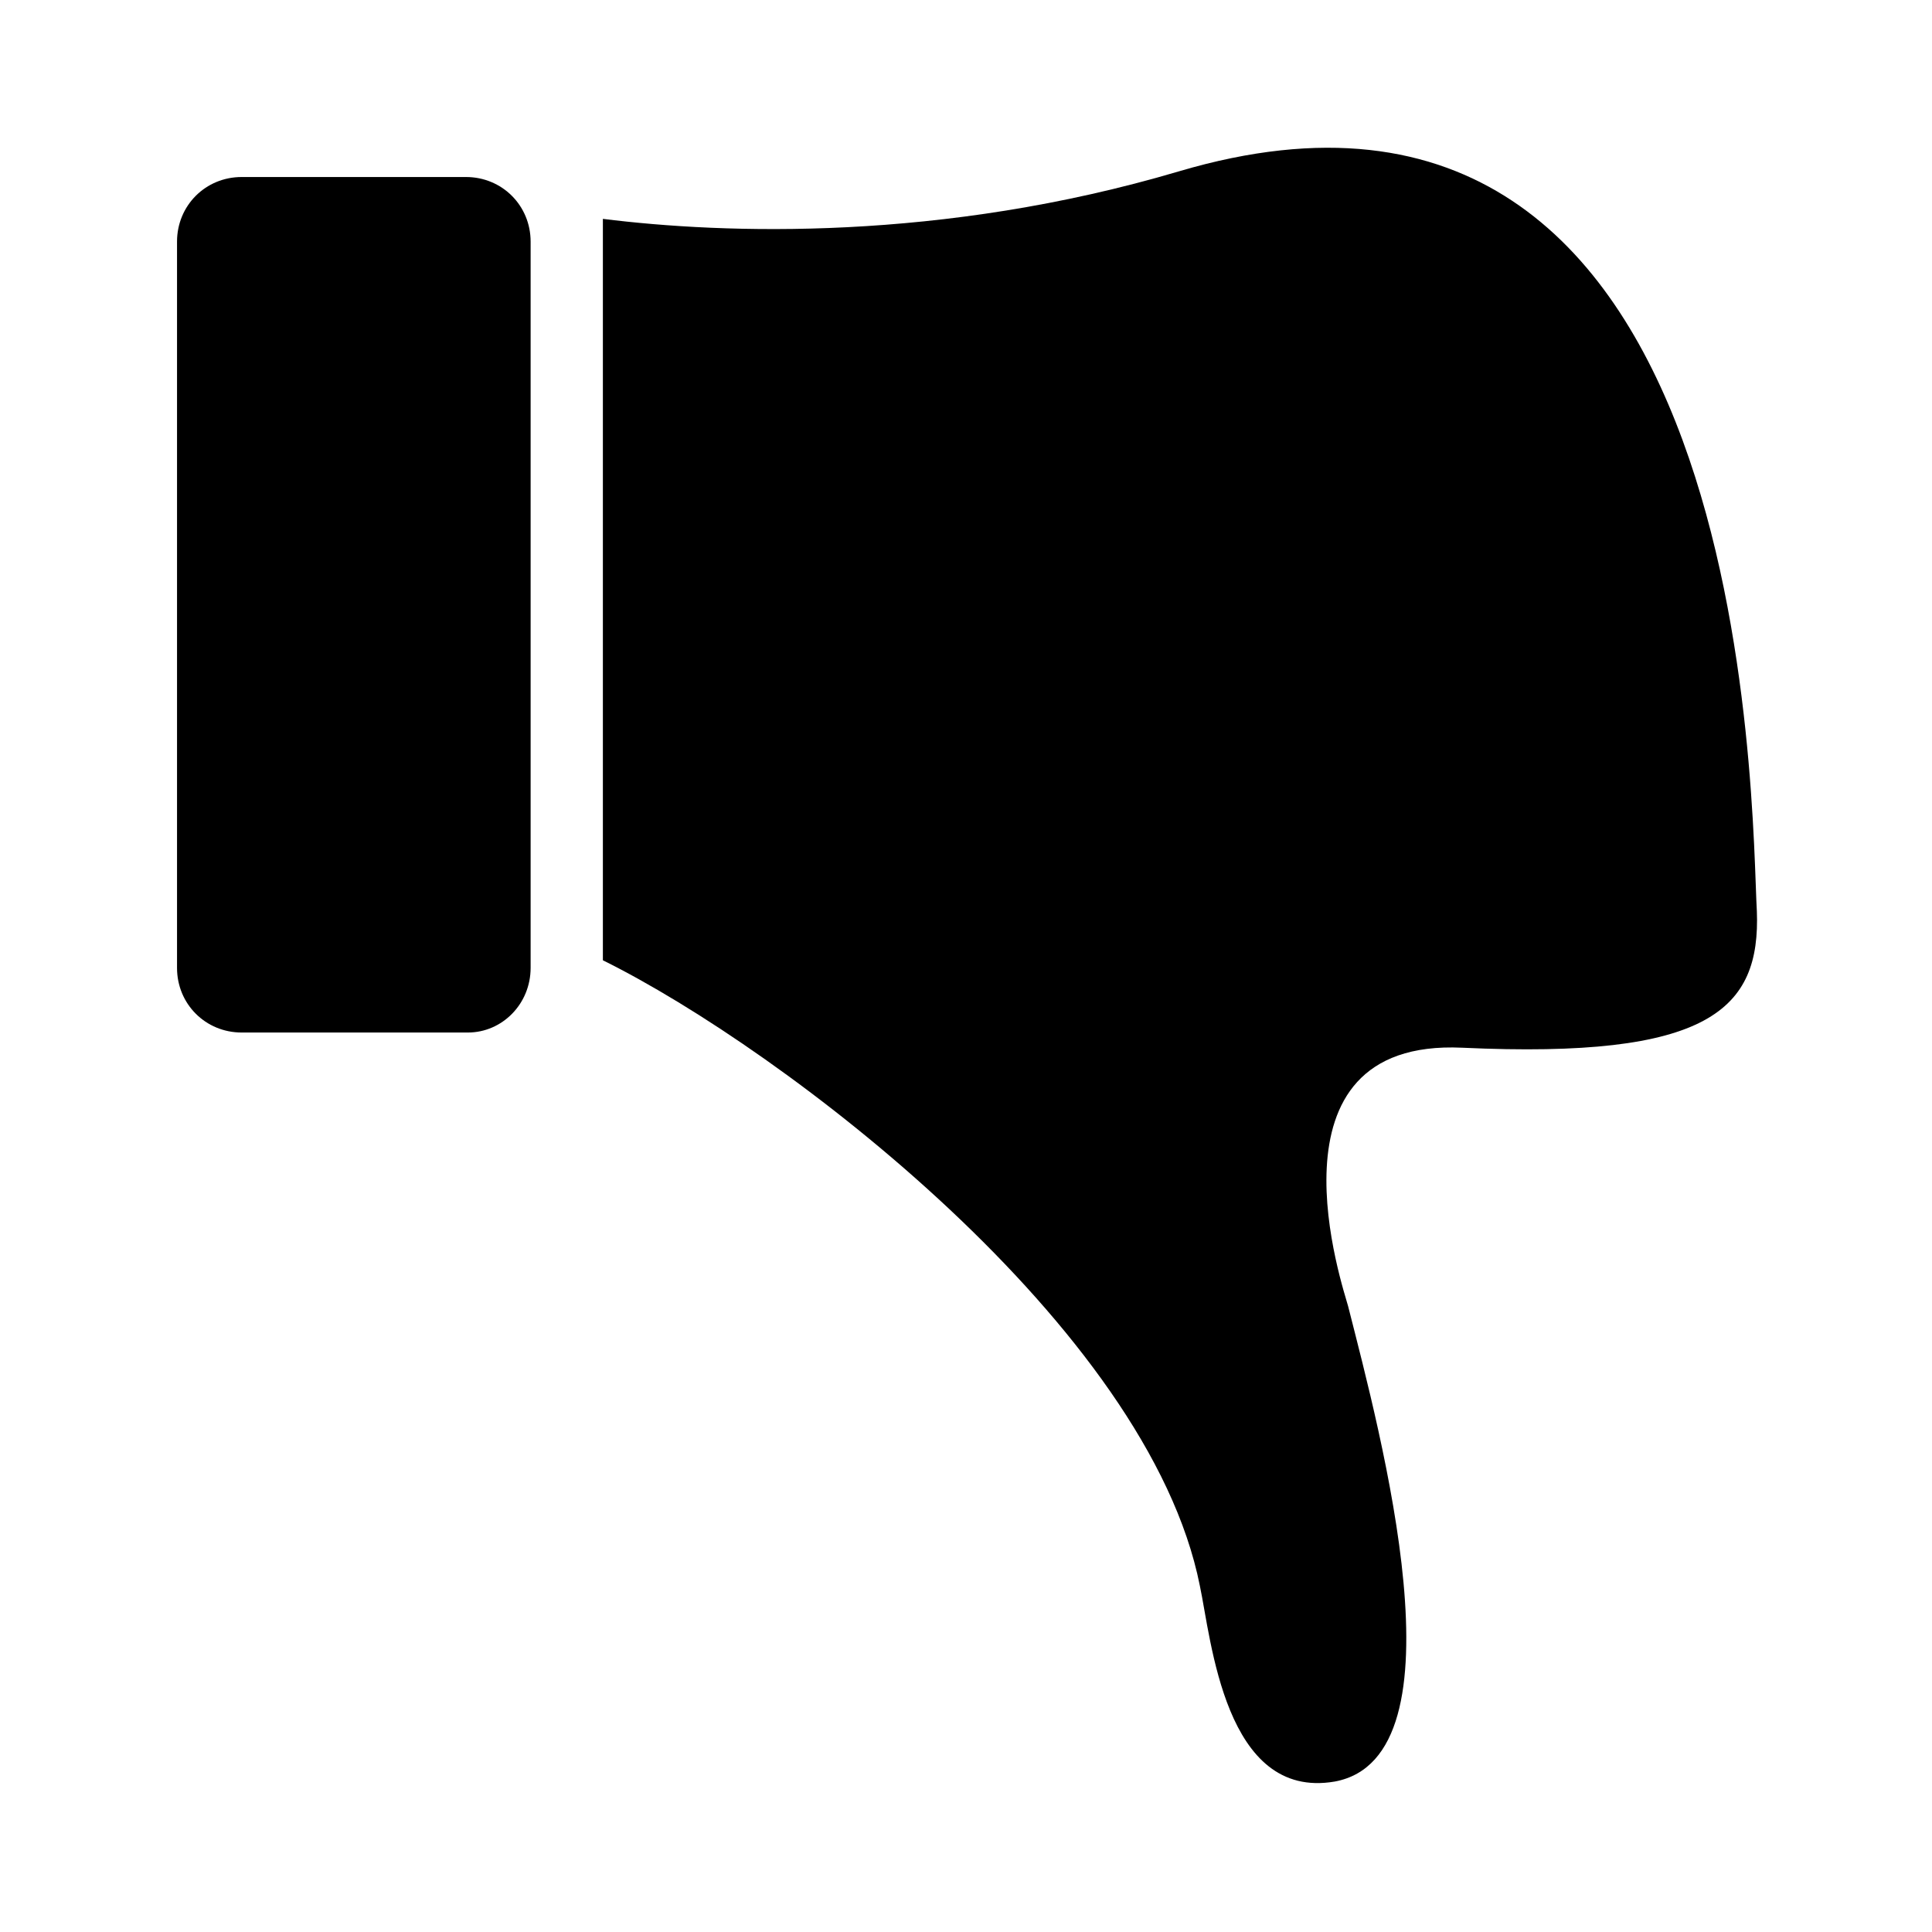 <?xml version="1.0" encoding="UTF-8"?>
<!-- Uploaded to: ICON Repo, www.iconrepo.com, Generator: ICON Repo Mixer Tools -->
<svg fill="#000000" width="800px" height="800px" version="1.1" viewBox="144 144 512 512" xmlns="http://www.w3.org/2000/svg">
 <g>
  <path d="m609.58 385.39c-1.512-26.199 0-241.32-153.16-195.98-62.977 18.641-120.41 16.625-152.65 12.594v196.48c47.863 23.68 144.59 97.234 158.2 165.75 3.023 14.105 6.551 56.93 35.77 51.891 35.266-6.551 12.09-92.195 3.527-125.95-1.008-4.031-24.184-71.039 30.23-68.52 65.492 3.027 79.094-10.07 78.086-36.27z"/>
  <path d="m284.62 400.5v-192.46c0-9.574-7.559-17.129-17.129-17.129h-59.449c-9.574 0-17.129 7.559-17.129 17.129v192.46c0 9.574 7.559 17.129 17.129 17.129h59.953c9.07 0 16.625-7.559 16.625-17.129z"/>
 </g>
</svg>